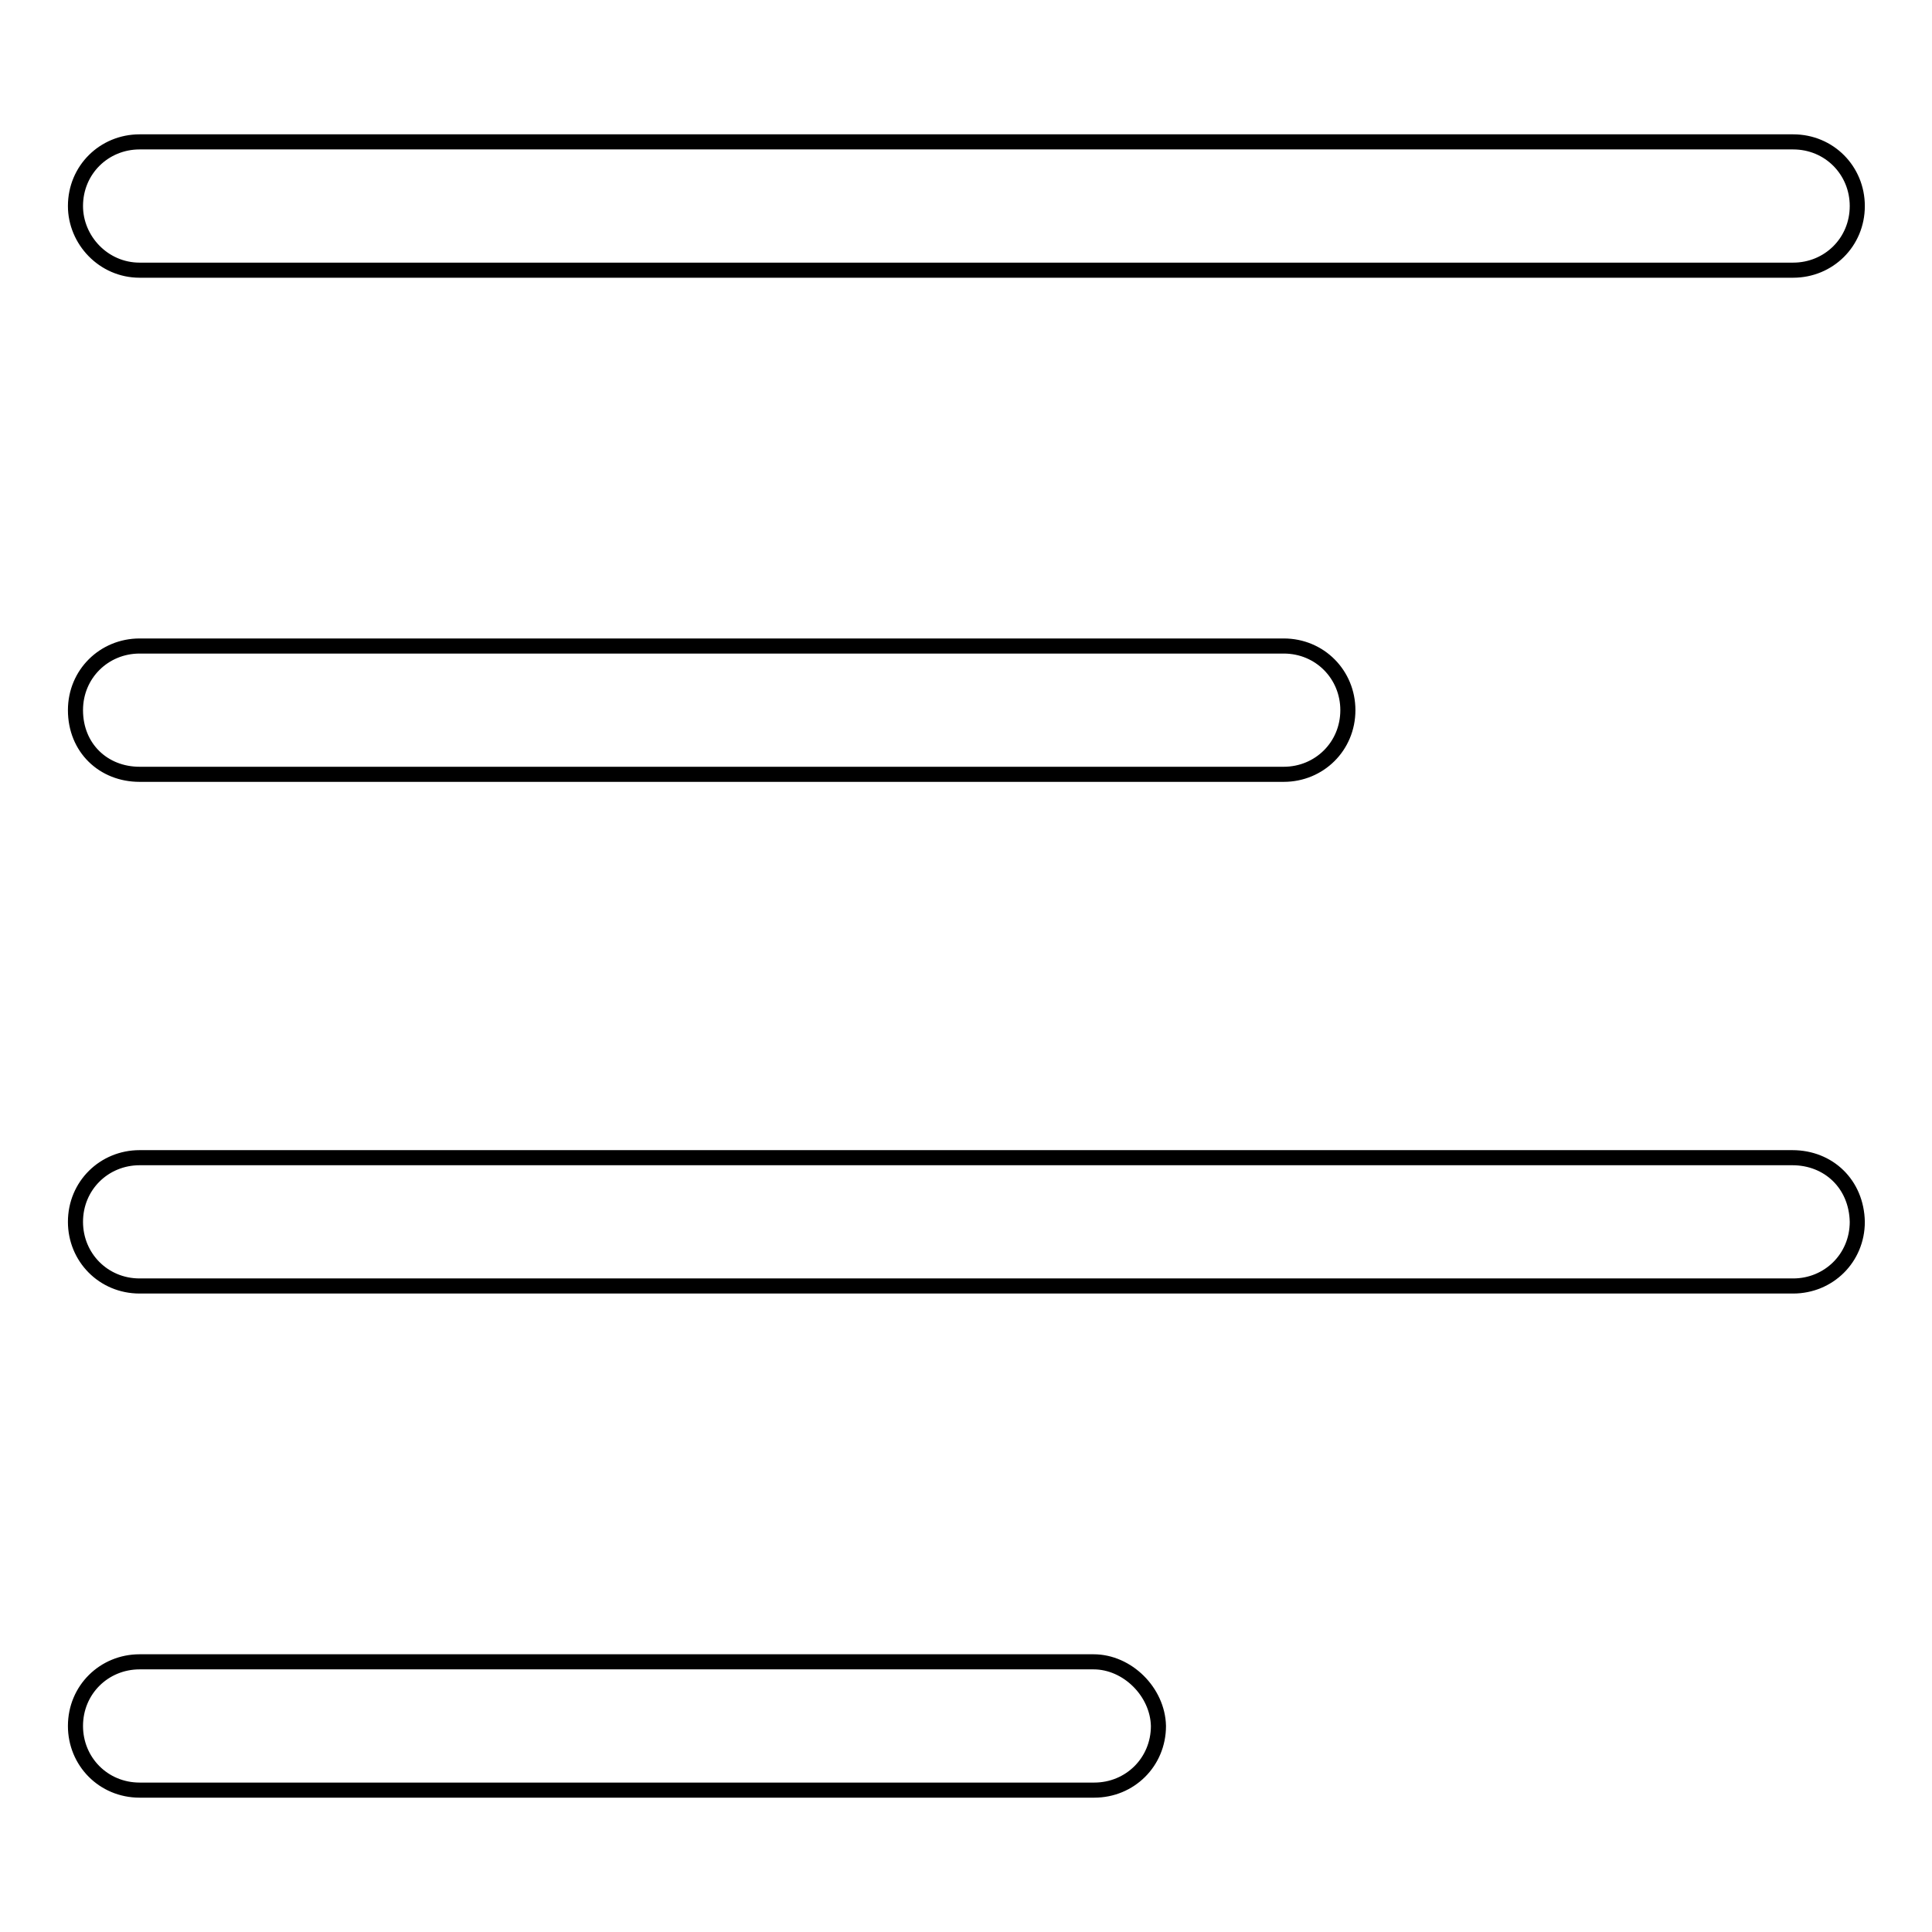 <?xml version="1.0" encoding="utf-8"?>
<!-- Svg Vector Icons : http://www.onlinewebfonts.com/icon -->
<!DOCTYPE svg PUBLIC "-//W3C//DTD SVG 1.1//EN" "http://www.w3.org/Graphics/SVG/1.1/DTD/svg11.dtd">
<svg version="1.1" xmlns="http://www.w3.org/2000/svg" xmlns:xlink="http://www.w3.org/1999/xlink" x="0px" y="0px" viewBox="0 0 256 256" enable-background="new 0 0 256 256" xml:space="preserve">
<g><g><path stroke-width="2" fill-opacity="0" stroke="#000000"  d="M237.5,153.4H18.5c-4.7,0-8.5,3.7-8.5,8.5c0,4.7,3.7,8.5,8.5,8.5h219.1c4.7,0,8.5-3.7,8.5-8.5C246,156.9,242.3,153.4,237.5,153.4z M18.5,102.6h151.6c4.7,0,8.5-3.7,8.5-8.5c0-4.7-3.7-8.5-8.5-8.5H18.5c-4.7,0-8.5,3.7-8.5,8.5C10,99.1,13.7,102.6,18.5,102.6z M18.5,35.8h219.1c4.7,0,8.5-3.7,8.5-8.5c0-4.7-3.7-8.5-8.5-8.5H18.5c-4.7,0-8.5,3.7-8.5,8.5C10,31.8,13.7,35.8,18.5,35.8z M144.9,220.2H18.5c-4.7,0-8.5,3.7-8.5,8.5c0,4.7,3.7,8.5,8.5,8.5h126.5c4.7,0,8.5-3.7,8.5-8.5C153.4,224.2,149.4,220.2,144.9,220.2z"/></g></g>
</svg>